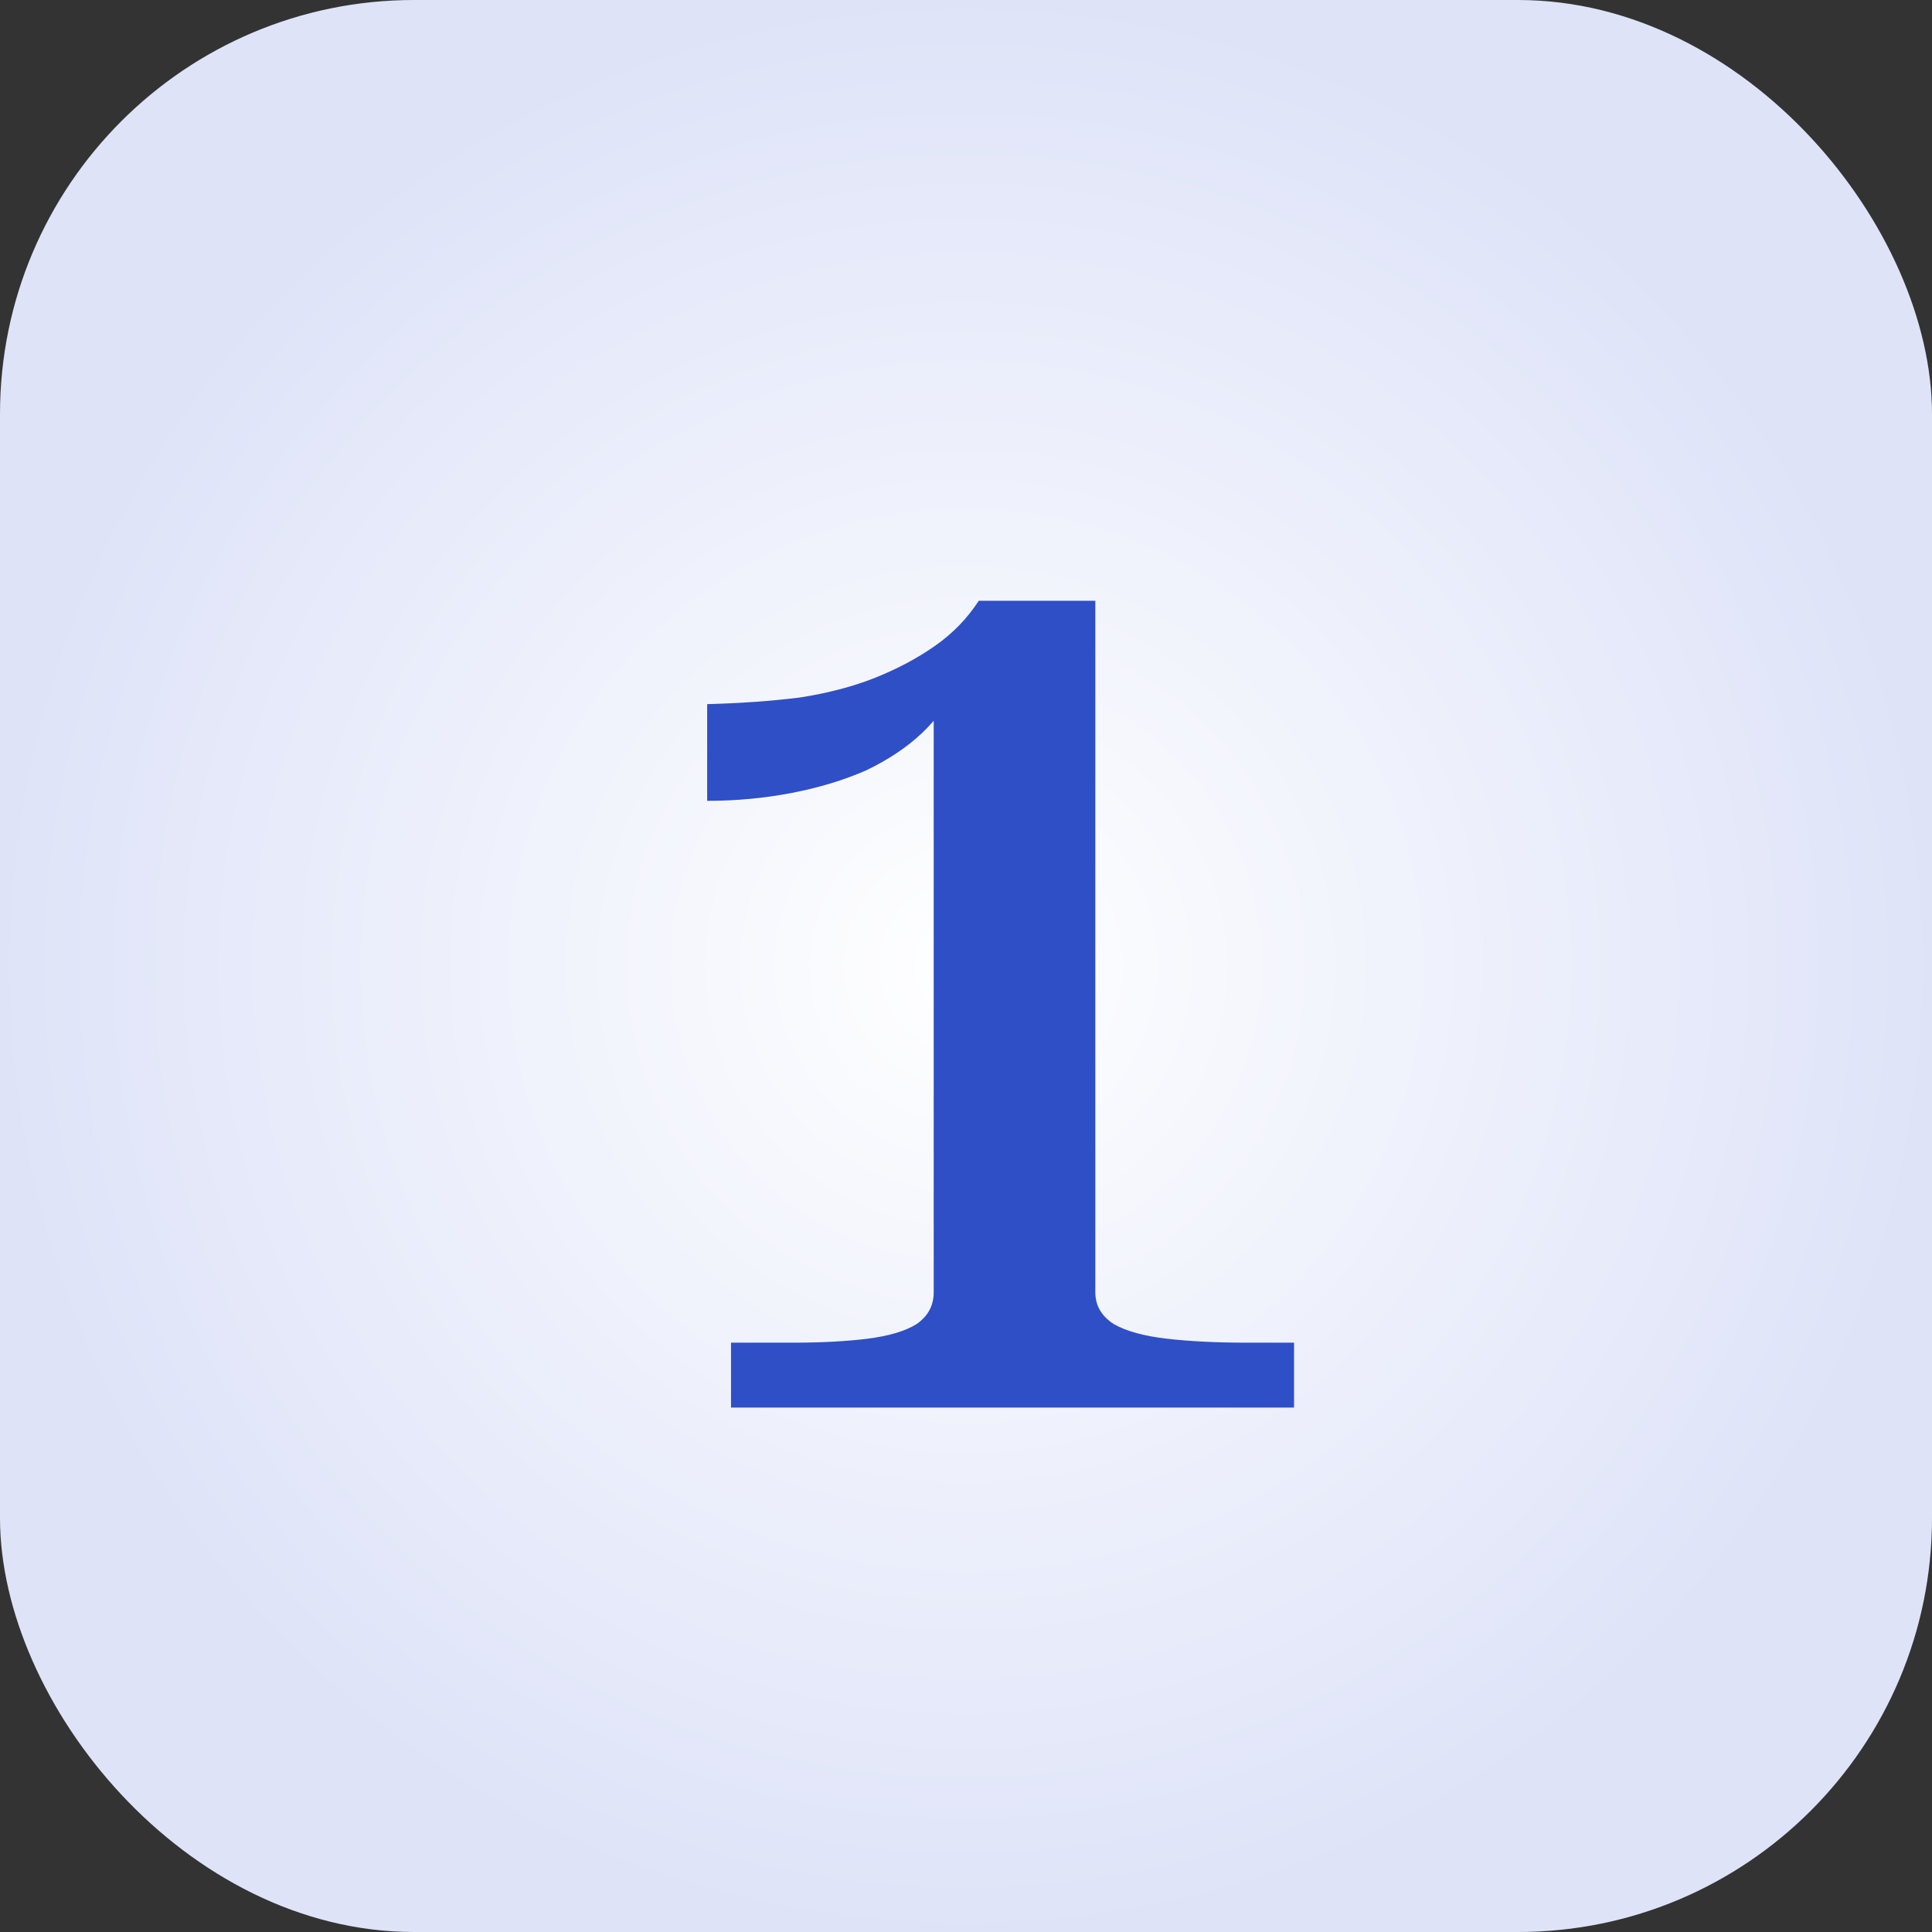 <?xml version="1.0" encoding="UTF-8"?> <svg xmlns="http://www.w3.org/2000/svg" width="70" height="70" viewBox="0 0 70 70" fill="none"><rect x="0" y="0" width="70" height="70" fill="#333333" stroke="none"/><rect width="70" height="70" rx="15" fill="url(#paint0_radial_144_235)"></rect><path d="M39.686 46.824C39.686 47.304 39.91 47.688 40.358 47.976C40.806 48.232 41.446 48.408 42.278 48.504C43.11 48.6 44.086 48.648 45.206 48.648H46.886V51H26.486V48.648H28.694C29.75 48.648 30.662 48.6 31.43 48.504C32.198 48.408 32.79 48.232 33.206 47.976C33.622 47.688 33.83 47.304 33.83 46.824V25.272L34.646 24.792C34.39 25.432 33.974 26.024 33.398 26.568C32.854 27.08 32.182 27.528 31.382 27.912C30.582 28.264 29.686 28.536 28.694 28.728C27.702 28.92 26.678 29.016 25.622 29.016V25.512C26.838 25.48 27.958 25.4 28.982 25.272C30.006 25.112 30.918 24.872 31.718 24.552C32.518 24.232 33.238 23.848 33.878 23.4C34.518 22.952 35.046 22.408 35.462 21.768H39.686V46.824Z" fill="#2F4FC6"></path><defs><radialGradient id="paint0_radial_144_235" cx="0" cy="0" r="1" gradientUnits="userSpaceOnUse" gradientTransform="translate(35 35) rotate(90) scale(35)"><stop stop-color="white"></stop><stop offset="1" stop-color="#DEE3F8"></stop></radialGradient></defs></svg> 